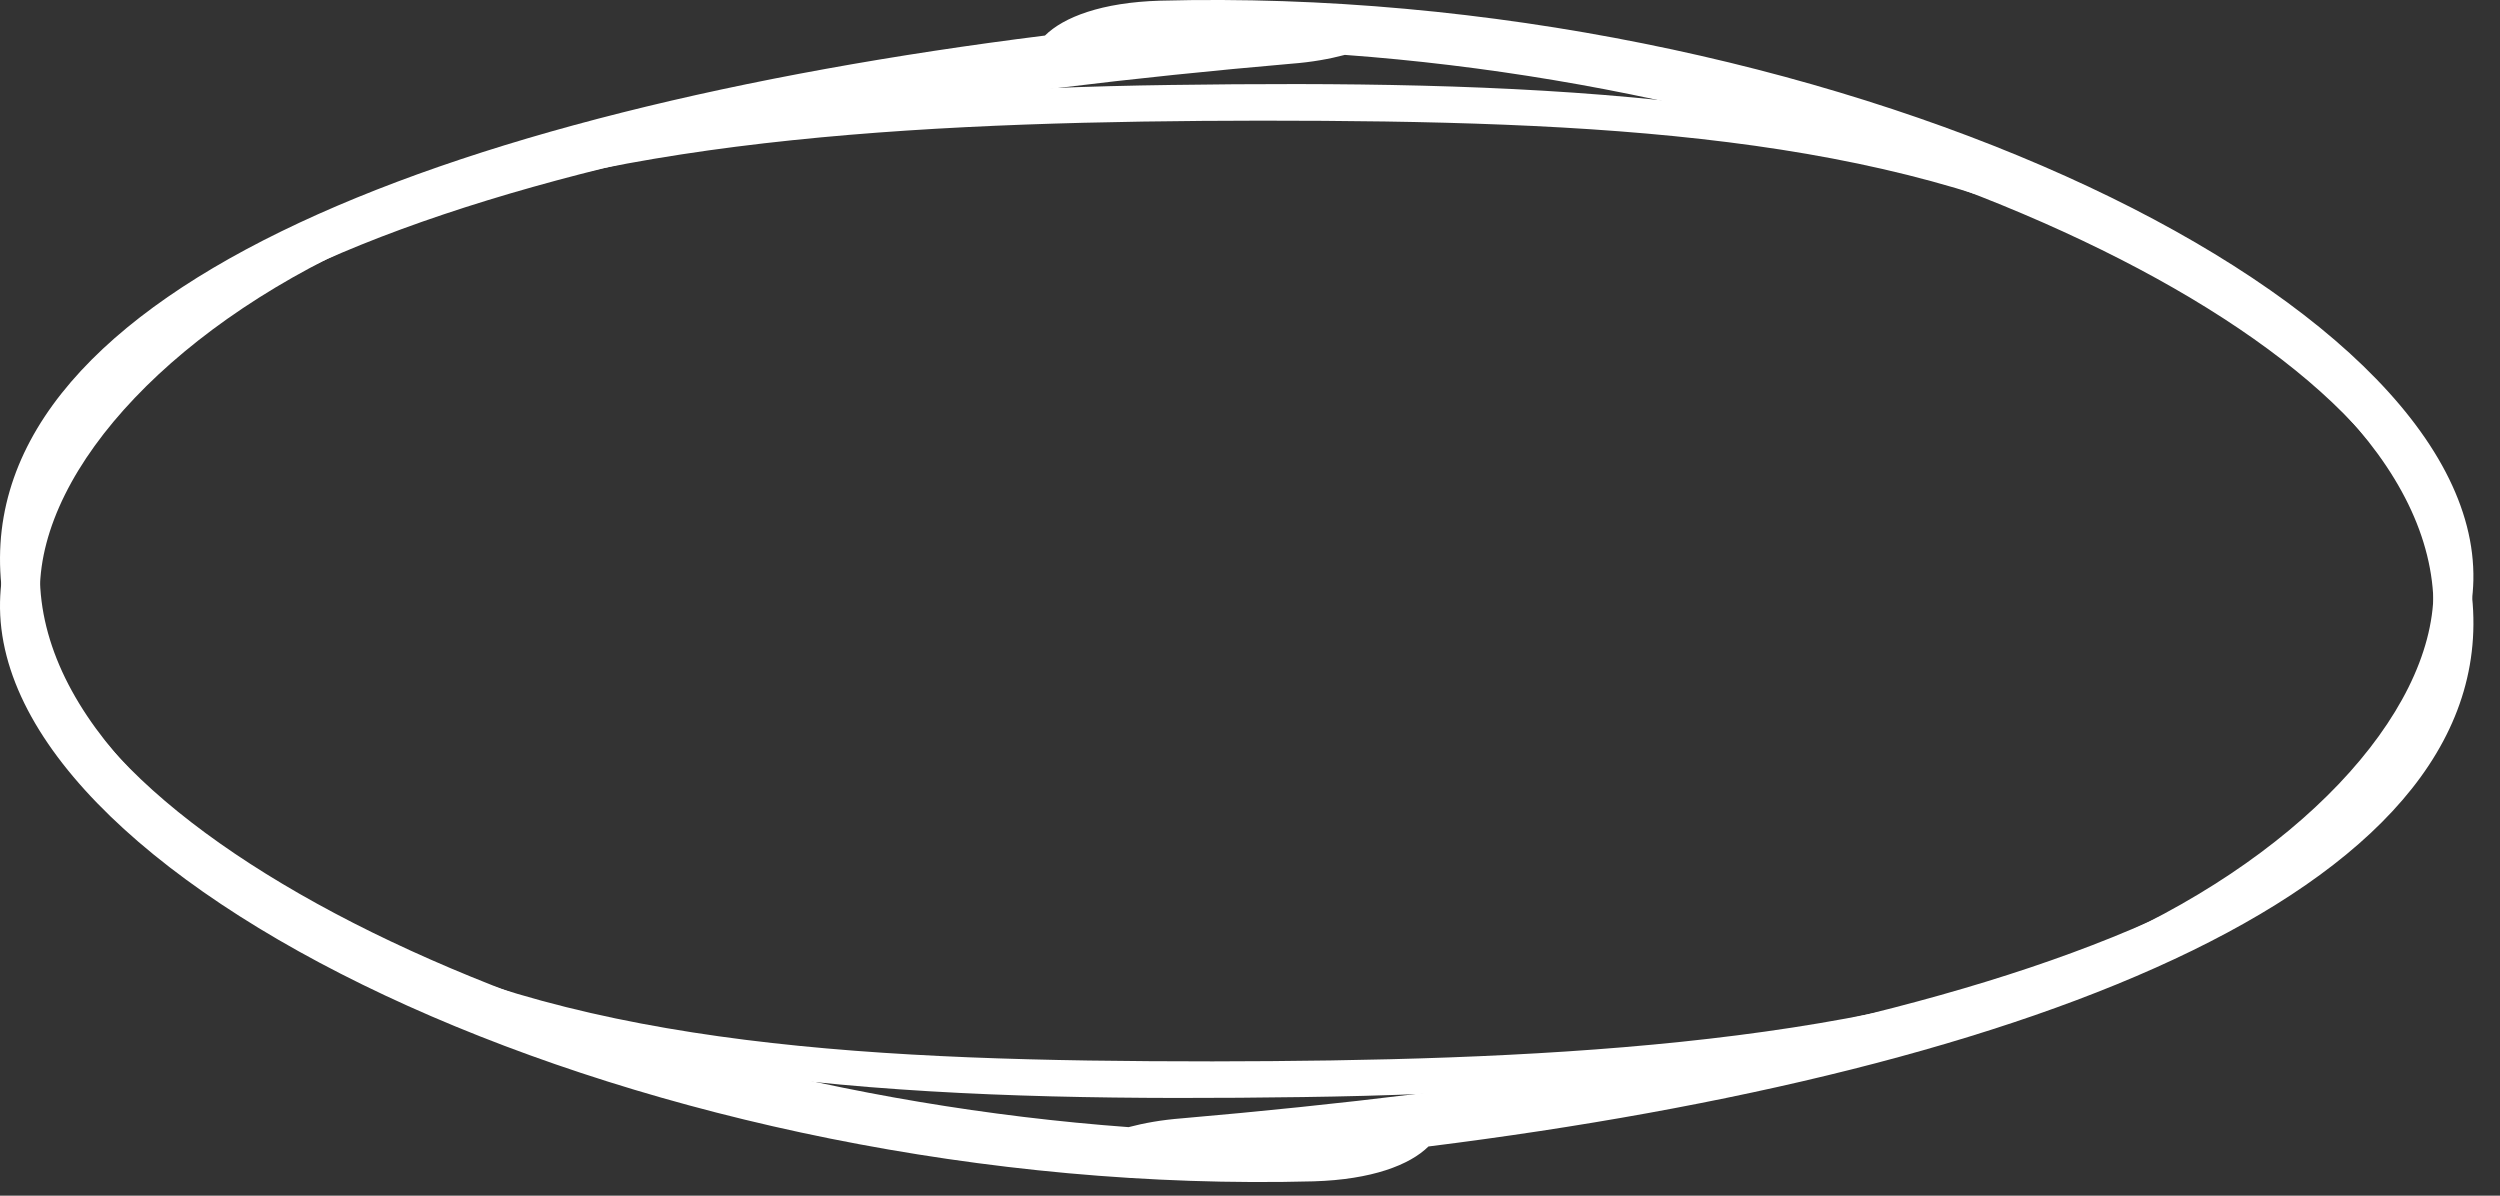 <?xml version="1.0" encoding="UTF-8"?>
<svg width="69px" height="33px" viewBox="0 0 69 33" version="1.1" xmlns="http://www.w3.org/2000/svg" xmlns:xlink="http://www.w3.org/1999/xlink">
    <rect x="0" y="0" width="69" height="33" fill="#333333" stroke="none"/>
    <title>ic-circle</title>
    <g id="Page-1" stroke="none" stroke-width="1" fill="none" fill-rule="evenodd">
        <g id="ic-circle" transform="translate(-0, -0)" fill="#FFFFFF" fill-rule="nonzero">
            <path d="M0.088,16.545 C-1.219,8.141 12.258,3.057 28.841,0.981 C29.356,0.472 30.406,0.067 32.013,0.019 C50.158,-0.461 68.437,8.075 68.265,16.017 C68.18,19.488 64.902,23.384 59.824,26.016 C53.76,29.157 44.975,30.157 35.955,30.279 C26.57,30.411 17.571,30.11 10.715,26.997 C4.587,24.224 0.666,20.403 0.088,16.545 Z M67.166,16.335 C67.218,9.778 52.694,2.657 37.118,1.515 C36.694,1.626 36.218,1.715 35.636,1.759 C18.285,3.265 2.097,6.876 1.145,15.161 C0.669,18.971 4.107,22.803 9.926,25.727 C16.222,28.895 24.157,29.294 33.467,29.294 C42.117,29.283 51.242,28.895 57.67,26.204 C63.383,23.789 67.139,19.735 67.166,16.335 Z" id="Second-circle"></path>
            <path d="M68.179,16.079 C69.486,24.483 56.009,29.567 39.425,31.643 C38.911,32.152 37.861,32.558 36.254,32.605 C18.108,33.085 -0.17,24.549 0.001,16.607 C0.087,13.136 3.365,9.24 8.443,6.608 C14.507,3.467 23.291,2.467 32.312,2.345 C41.696,2.213 50.695,2.515 57.552,5.627 C63.679,8.401 67.6,12.221 68.179,16.079 Z M1.101,16.289 C1.048,22.846 15.572,29.967 31.149,31.109 C31.572,30.998 32.048,30.91 32.63,30.865 C49.982,29.359 66.17,25.748 67.122,17.463 C67.598,13.653 64.159,9.821 58.34,6.897 C52.045,3.729 44.11,3.33 34.799,3.33 C26.15,3.341 17.024,3.729 10.597,6.42 C4.884,8.835 1.128,12.889 1.101,16.289 Z" id="Fisrt-circle"></path>
        </g>
    </g>
</svg>